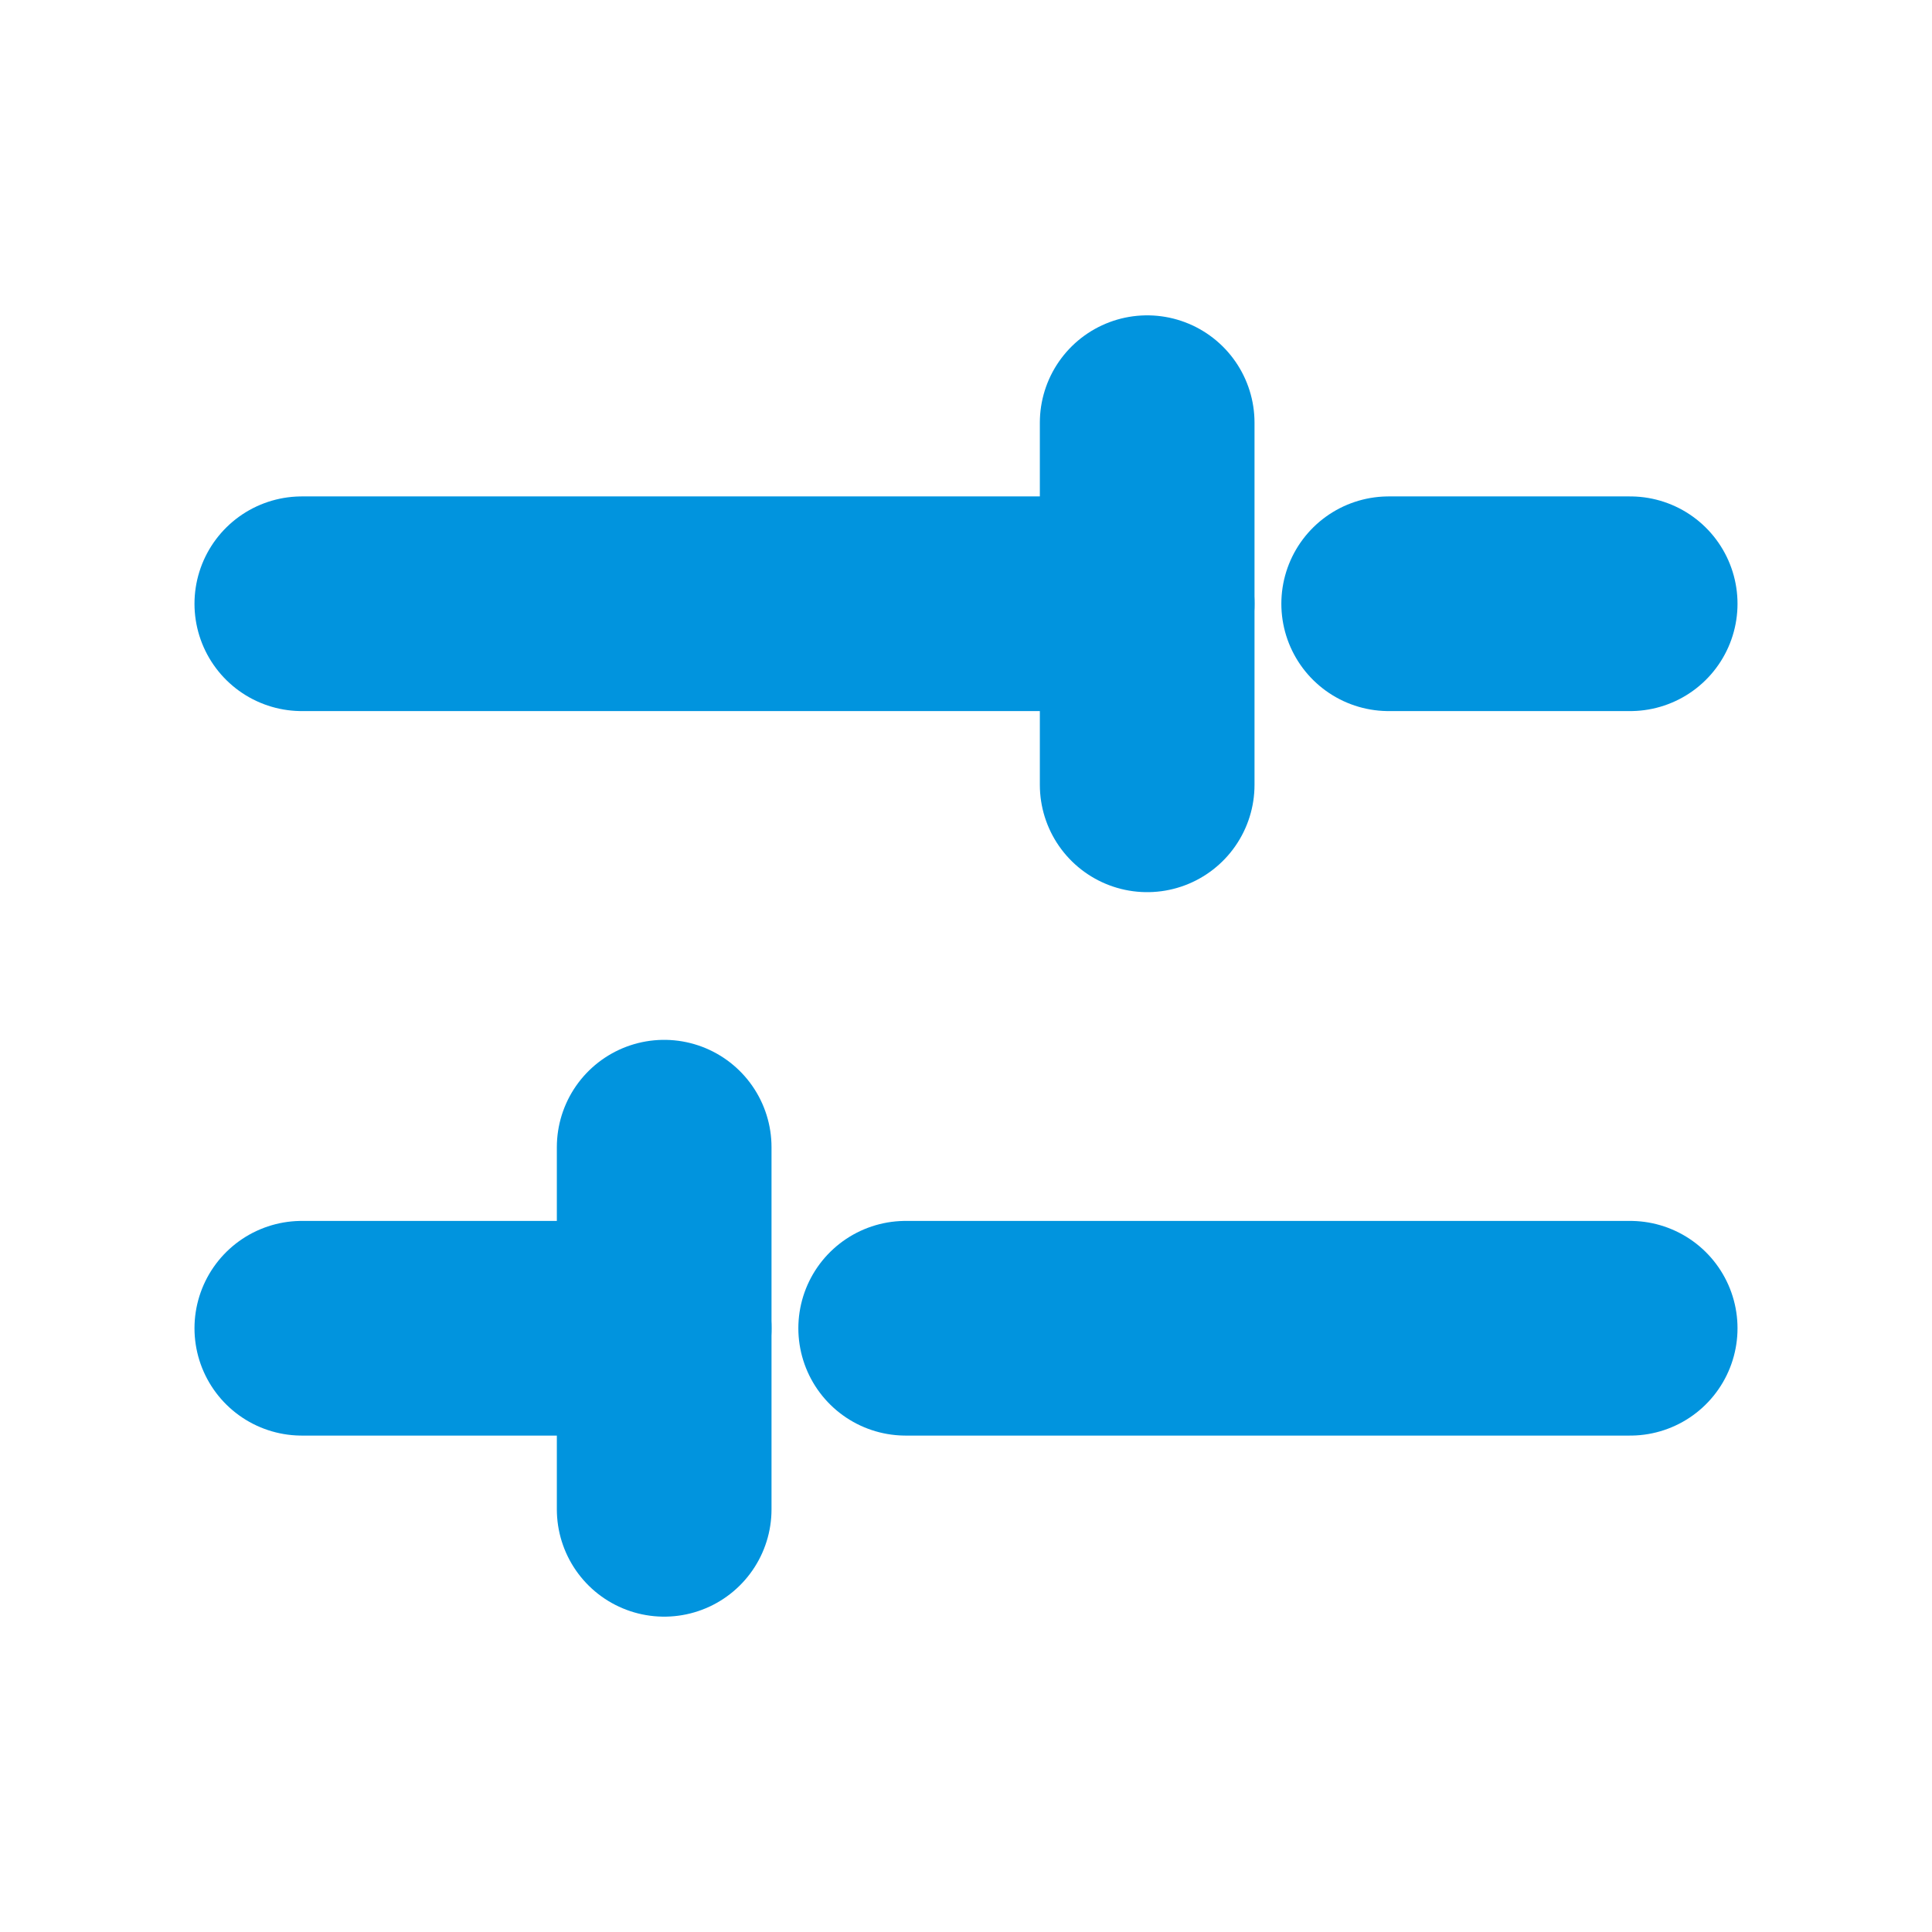 <svg width="18" height="18" viewBox="0 0 18 18" fill="none" xmlns="http://www.w3.org/2000/svg">
<g clip-path="url(#clip0_1_419)">
<path d="M12.938 5.625H15.188" stroke="#0194DE" stroke-width="2" stroke-linecap="round" stroke-linejoin="round"/>
<path d="M2.812 5.625H10.688" stroke="#0194DE" stroke-width="2" stroke-linecap="round" stroke-linejoin="round"/>
<path d="M8.438 12.375H15.188" stroke="#0194DE" stroke-width="2" stroke-linecap="round" stroke-linejoin="round"/>
<path d="M2.812 12.375H6.188" stroke="#0194DE" stroke-width="2" stroke-linecap="round" stroke-linejoin="round"/>
<path d="M10.688 3.938V7.312" stroke="#0194DE" stroke-width="2" stroke-linecap="round" stroke-linejoin="round"/>
<path d="M6.188 10.688V14.062" stroke="#0194DE" stroke-width="2" stroke-linecap="round" stroke-linejoin="round"/>
</g>
<defs>
<clipPath id="clip0_1_419">
<rect width="18" height="18" fill="white"/>
</clipPath>
</defs>
</svg>
